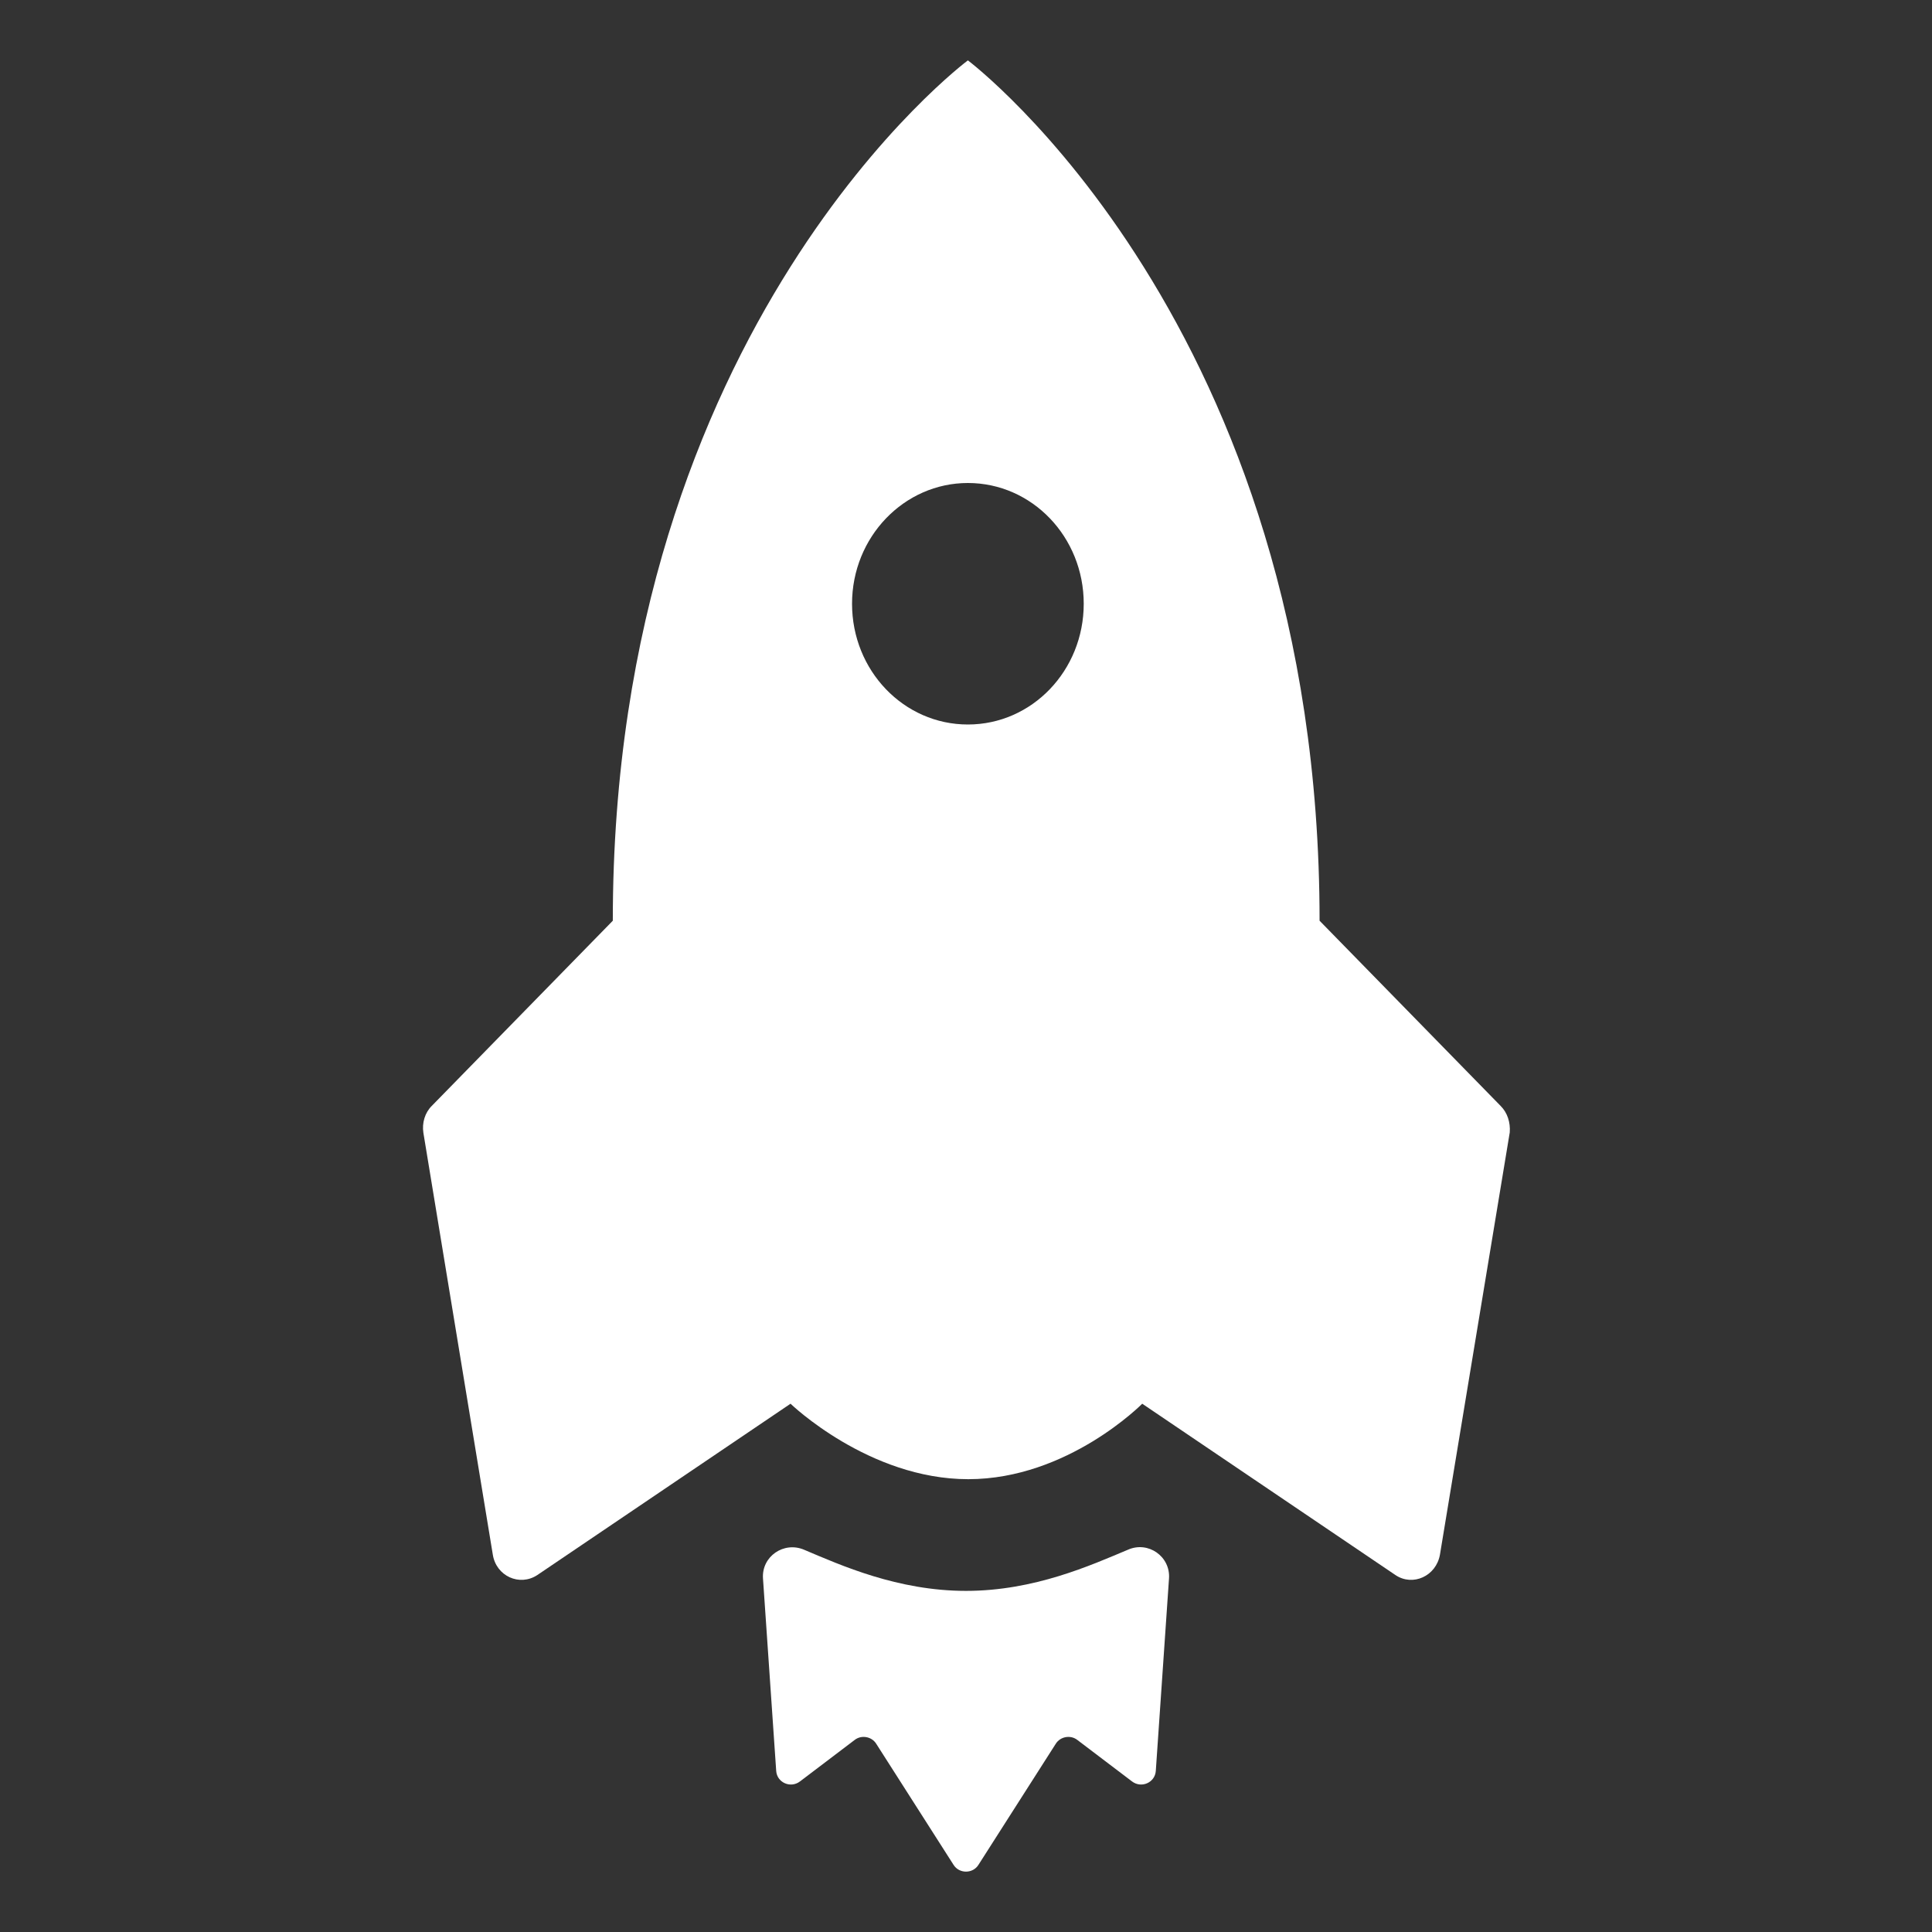 <?xml version="1.0" standalone="no"?><!DOCTYPE svg PUBLIC "-//W3C//DTD SVG 1.1//EN" "http://www.w3.org/Graphics/SVG/1.1/DTD/svg11.dtd"><svg t="1658310158554" class="icon" viewBox="0 0 1024 1024" version="1.1" xmlns="http://www.w3.org/2000/svg" p-id="2254" xmlns:xlink="http://www.w3.org/1999/xlink" width="200" height="200"><rect x="0" y="0" width="1024" height="1024" fill="#333333" stroke="none"/><defs><style type="text/css">@font-face { font-family: feedback-iconfont; src: url("//at.alicdn.com/t/font_1031158_u69w8yhxdu.woff2?t=1630033759944") format("woff2"), url("//at.alicdn.com/t/font_1031158_u69w8yhxdu.woff?t=1630033759944") format("woff"), url("//at.alicdn.com/t/font_1031158_u69w8yhxdu.ttf?t=1630033759944") format("truetype"); }
</style></defs><path d="M512 843.2c-36.2 0-66.4-13.6-85.8-21.8-10.8-4.6-22.6 3.6-21.8 15.2l7 102c0.4 6.2 7.6 9.4 12.6 5.6l29-22c3.6-2.8 9-1.8 11.4 2l41 64.2c3 4.8 10.2 4.8 13.2 0l41-64.2c2.4-3.8 7.8-4.8 11.4-2l29 22c5 3.8 12.2 0.6 12.6-5.6l7-102c0.8-11.6-11-20-21.8-15.2-19.6 8.2-49.6 21.8-85.8 21.8z" p-id="2255" fill="#ffffff"></path><path d="M795.4 586.2l-96-98.2c0-316-186.4-456-186.4-456s-188.2 140-188.2 456l-96 98.2c-3.6 3.6-5.2 9-4.4 14.2L261.2 824c1.8 11.4 14.2 17 23.6 10.8l134.2-90.8s41.4 40 94.2 40c52.8 0 92.2-40 92.2-40l134.2 90.8c9.2 6.2 21.6 0.6 23.6-10.8l37-223.8c0.4-5.2-1.2-10.4-4.8-14zM513 384c-34 0-61.4-28.6-61.4-64s27.6-64 61.4-64c34 0 61.4 28.6 61.4 64s-27.4 64-61.4 64z" p-id="2256" fill="#ffffff"></path></svg>